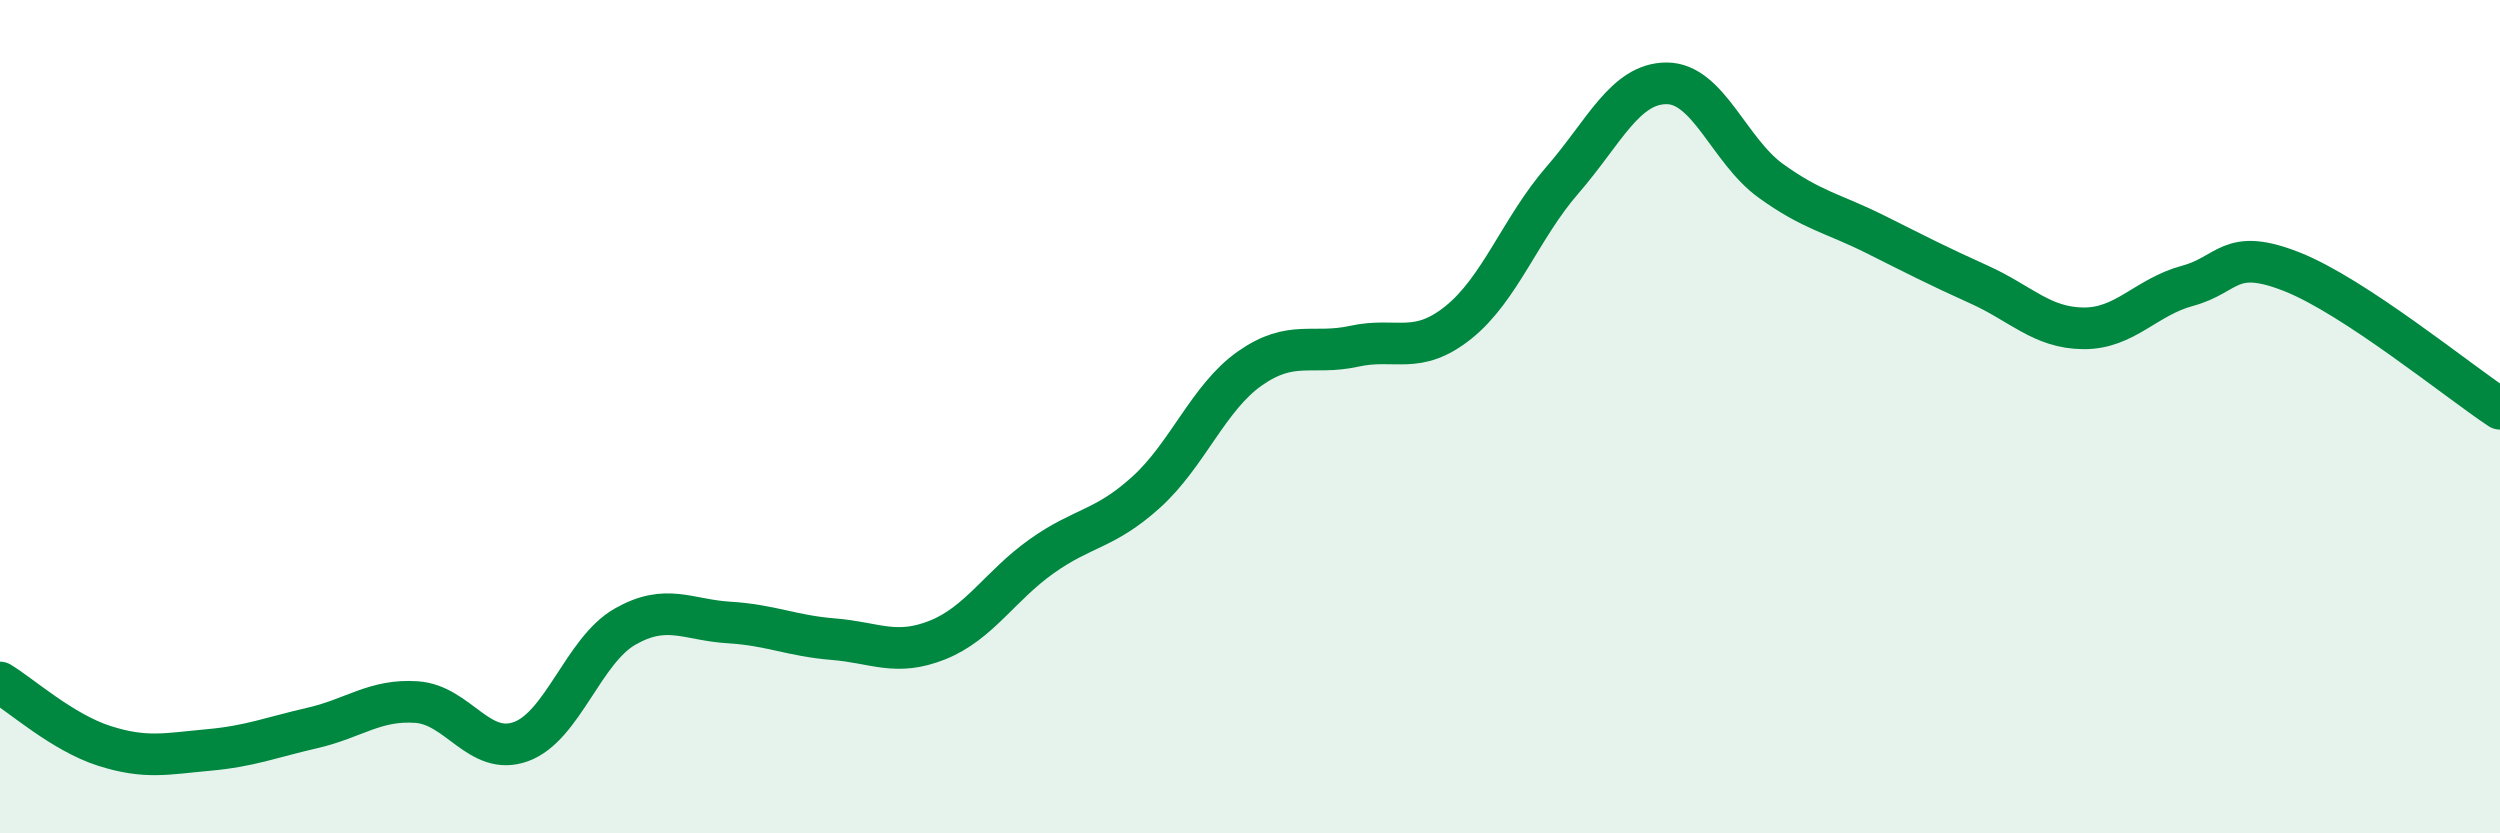 
    <svg width="60" height="20" viewBox="0 0 60 20" xmlns="http://www.w3.org/2000/svg">
      <path
        d="M 0,16.38 C 0.5,16.68 1.5,17.58 2.5,17.9 C 3.5,18.22 4,18.09 5,18 C 6,17.91 6.5,17.7 7.5,17.47 C 8.5,17.24 9,16.78 10,16.85 C 11,16.92 11.5,18.16 12.5,17.8 C 13.5,17.44 14,15.61 15,15.04 C 16,14.47 16.5,14.88 17.5,14.94 C 18.5,15 19,15.26 20,15.34 C 21,15.42 21.5,15.76 22.5,15.36 C 23.5,14.96 24,14.06 25,13.35 C 26,12.64 26.5,12.72 27.5,11.82 C 28.5,10.92 29,9.54 30,8.84 C 31,8.14 31.5,8.53 32.5,8.31 C 33.5,8.09 34,8.54 35,7.74 C 36,6.94 36.5,5.47 37.5,4.32 C 38.5,3.17 39,2 40,2 C 41,2 41.5,3.62 42.5,4.34 C 43.5,5.06 44,5.12 45,5.62 C 46,6.12 46.5,6.38 47.5,6.83 C 48.5,7.28 49,7.87 50,7.88 C 51,7.89 51.5,7.13 52.5,6.86 C 53.5,6.59 53.5,5.93 55,6.52 C 56.5,7.11 59,9.15 60,9.81L60 20L0 20Z"
        fill="#008740"
        opacity="0.1"
        stroke-linecap="round"
        stroke-linejoin="round"
      />
      <path
        d="M 0,16.38 C 0.5,16.68 1.5,17.58 2.5,17.9 C 3.5,18.22 4,18.09 5,18 C 6,17.91 6.5,17.7 7.5,17.47 C 8.5,17.24 9,16.78 10,16.85 C 11,16.92 11.5,18.16 12.5,17.8 C 13.5,17.44 14,15.61 15,15.04 C 16,14.47 16.5,14.88 17.5,14.94 C 18.5,15 19,15.26 20,15.34 C 21,15.42 21.5,15.76 22.5,15.36 C 23.5,14.96 24,14.06 25,13.35 C 26,12.64 26.5,12.72 27.5,11.82 C 28.5,10.92 29,9.54 30,8.84 C 31,8.14 31.5,8.53 32.5,8.31 C 33.5,8.09 34,8.54 35,7.74 C 36,6.94 36.5,5.47 37.5,4.32 C 38.5,3.17 39,2 40,2 C 41,2 41.5,3.62 42.5,4.34 C 43.5,5.06 44,5.12 45,5.62 C 46,6.12 46.5,6.38 47.5,6.83 C 48.5,7.28 49,7.87 50,7.88 C 51,7.89 51.5,7.13 52.5,6.86 C 53.5,6.59 53.5,5.93 55,6.52 C 56.5,7.11 59,9.15 60,9.81"
        stroke="#008740"
        stroke-width="1"
        fill="none"
        stroke-linecap="round"
        stroke-linejoin="round"
      />
    </svg>
  